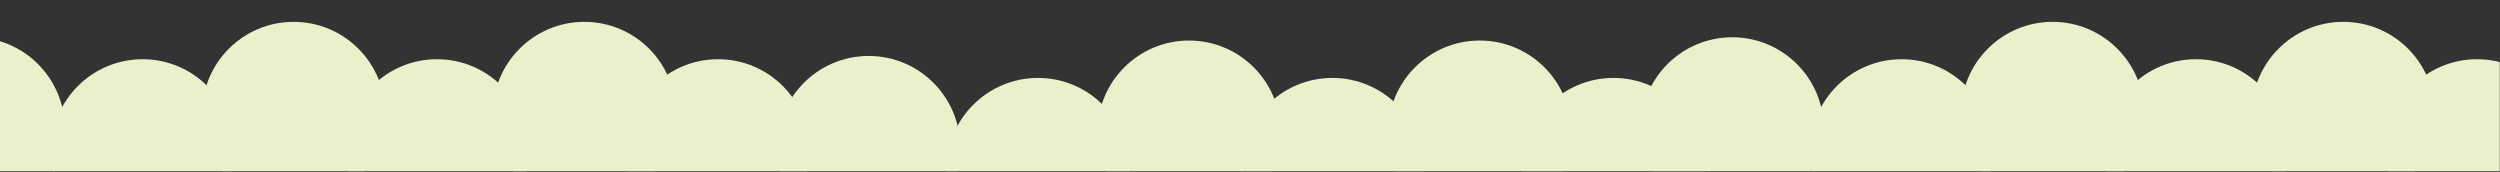 <?xml version="1.0" encoding="utf-8"?>
<!-- Generator: Adobe Illustrator 27.0.0, SVG Export Plug-In . SVG Version: 6.00 Build 0)  -->
<svg version="1.1" id="レイヤー_1" xmlns="http://www.w3.org/2000/svg" xmlns:xlink="http://www.w3.org/1999/xlink" x="0px"
	 y="0px" viewBox="0 0 1600 110" style="enable-background:new 0 0 1600 110;" xml:space="preserve">
<rect x="0" y="0" width="1600" height="110" fill="#333333" stroke="none"/>
<style type="text/css">
	.st0{clip-path:url(#SVGID_00000008871056232195362060000013099030732168825531_);}
	.st1{clip-path:url(#SVGID_00000111151541536794984870000007050907098168431759_);}
	.st2{fill:#E8F1C9;}
</style>
<g>
	<defs>
		<rect id="SVGID_1_" x="-0.15" y="-0.46" width="1600" height="110"/>
	</defs>
	<clipPath id="SVGID_00000009588542036622320770000009135192242548844179_">
		<use xlink:href="#SVGID_1_"  style="overflow:visible;"/>
	</clipPath>
	<g style="clip-path:url(#SVGID_00000009588542036622320770000009135192242548844179_);">
		<defs>
			<rect id="SVGID_00000075847674053157589040000013635783676630016397_" y="-30.09" width="1600" height="204.17"/>
		</defs>
		<clipPath id="SVGID_00000158730369639468995780000003169238113369073324_">
			<use xlink:href="#SVGID_00000075847674053157589040000013635783676630016397_"  style="overflow:visible;"/>
		</clipPath>
		<g style="clip-path:url(#SVGID_00000158730369639468995780000003169238113369073324_);">
			<circle class="st2" cx="1585.3" cy="96.49" r="58.59"/>
			<circle class="st2" cx="1108.63" cy="82.44" r="58.59"/>
			<circle class="st2" cx="1217" cy="96.49" r="58.59"/>
			<circle class="st2" cx="1313.65" cy="72.57" r="58.59"/>
			<circle class="st2" cx="1405.4" cy="96.49" r="58.59"/>
			<circle class="st2" cx="1499.7" cy="72.57" r="58.59"/>
			<circle class="st2" cx="555.95" cy="94.4" r="58.59"/>
			<circle class="st2" cx="664.32" cy="108.46" r="58.59"/>
			<circle class="st2" cx="760.97" cy="84.53" r="58.59"/>
			<circle class="st2" cx="852.72" cy="108.46" r="58.59"/>
			<circle class="st2" cx="947.02" cy="84.53" r="58.59"/>
			<circle class="st2" cx="1032.62" cy="108.46" r="58.59"/>
			<circle class="st2" cx="-17.1" cy="82.44" r="58.59"/>
			<circle class="st2" cx="91.28" cy="96.49" r="58.59"/>
			<circle class="st2" cx="187.92" cy="72.57" r="58.59"/>
			<circle class="st2" cx="279.68" cy="96.49" r="58.59"/>
			<circle class="st2" cx="373.98" cy="72.57" r="58.59"/>
			<circle class="st2" cx="459.58" cy="96.49" r="58.59"/>
		</g>
	</g>
</g>
</svg>
